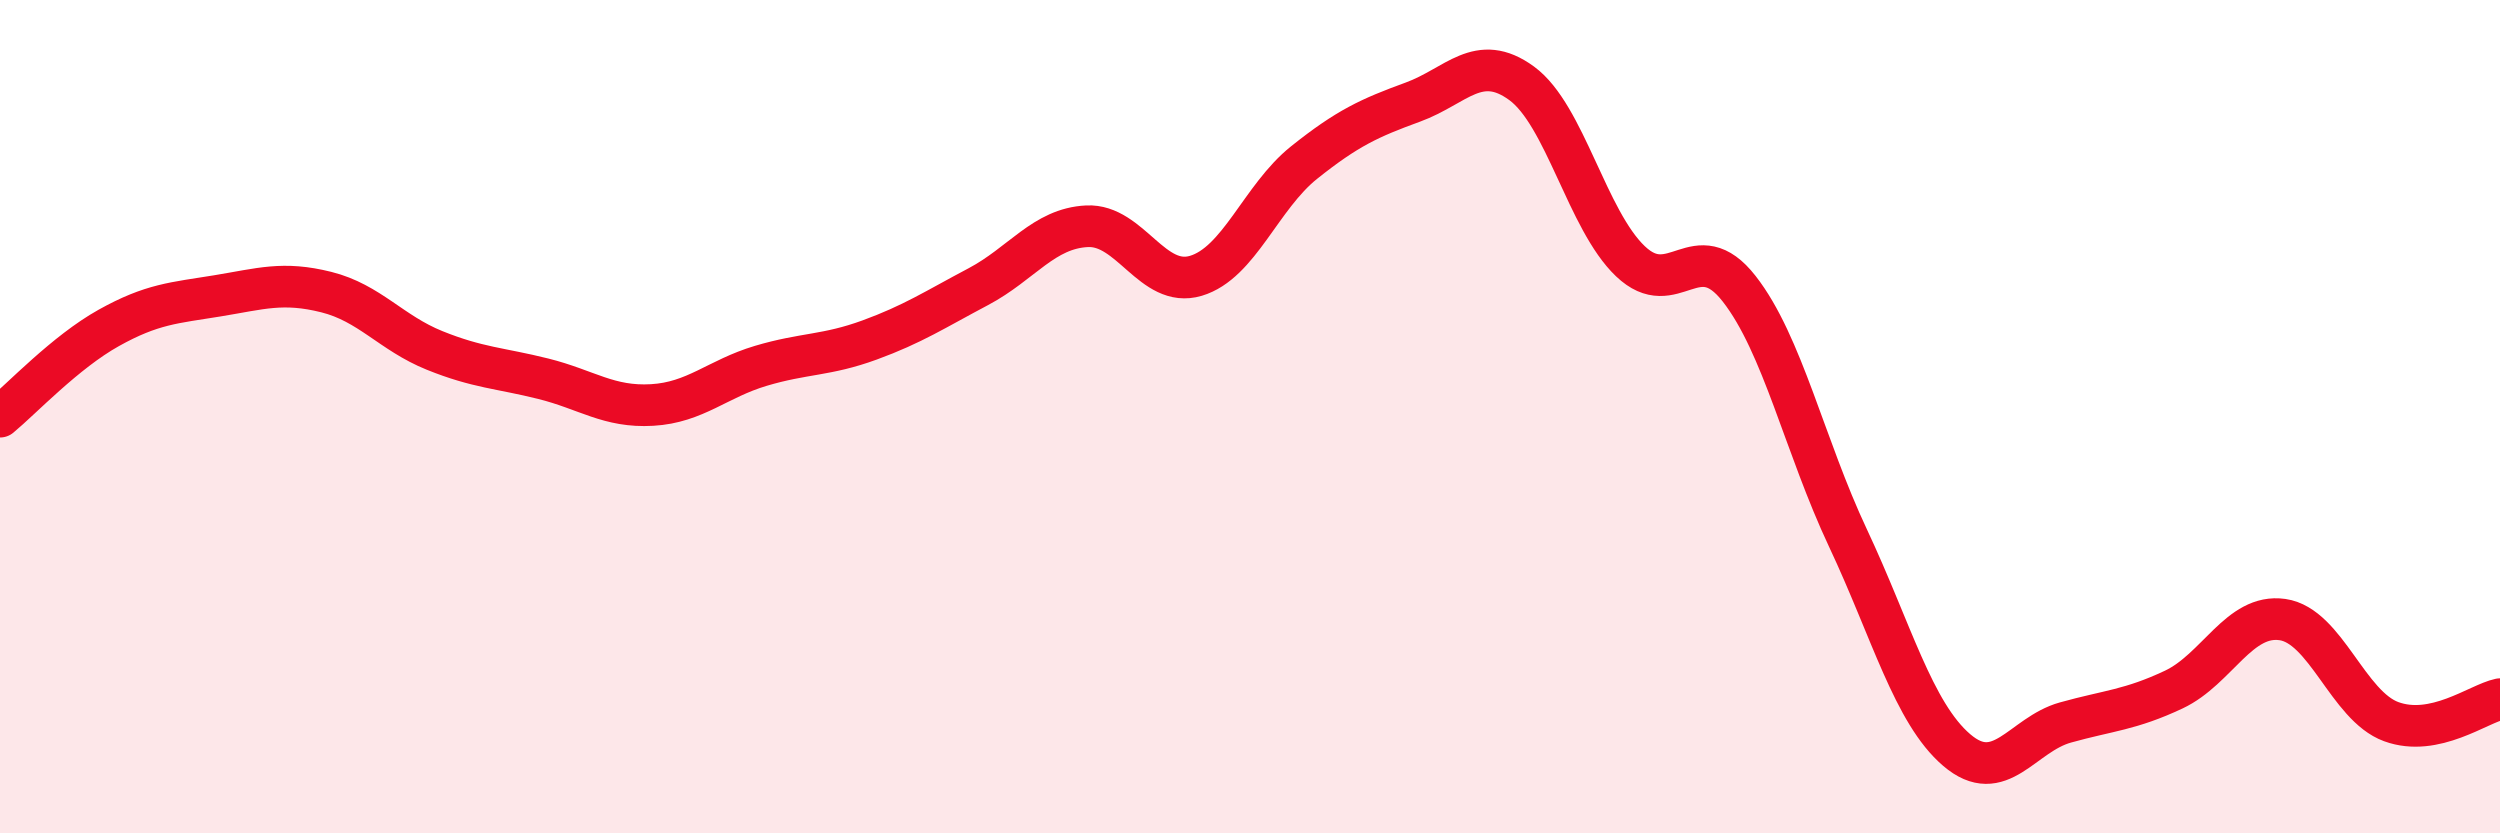 
    <svg width="60" height="20" viewBox="0 0 60 20" xmlns="http://www.w3.org/2000/svg">
      <path
        d="M 0,10 C 0.52,9.57 1.57,8.45 2.61,7.87 C 3.65,7.29 4.18,7.27 5.22,7.1 C 6.26,6.93 6.79,6.75 7.83,7.01 C 8.87,7.27 9.39,7.99 10.43,8.41 C 11.47,8.83 12,8.83 13.04,9.09 C 14.08,9.35 14.61,9.78 15.65,9.72 C 16.69,9.66 17.22,9.09 18.26,8.78 C 19.3,8.47 19.83,8.54 20.87,8.16 C 21.91,7.78 22.44,7.43 23.48,6.88 C 24.52,6.33 25.05,5.48 26.09,5.43 C 27.13,5.38 27.66,6.93 28.7,6.62 C 29.74,6.31 30.26,4.73 31.3,3.9 C 32.34,3.07 32.87,2.83 33.91,2.45 C 34.95,2.07 35.48,1.24 36.52,2 C 37.56,2.76 38.09,5.28 39.13,6.27 C 40.17,7.26 40.7,5.6 41.74,6.93 C 42.78,8.26 43.31,10.7 44.35,12.91 C 45.39,15.12 45.92,17.11 46.96,18 C 48,18.89 48.53,17.63 49.57,17.34 C 50.61,17.05 51.13,17.04 52.17,16.55 C 53.21,16.06 53.74,14.72 54.78,14.87 C 55.82,15.02 56.35,16.94 57.39,17.32 C 58.43,17.7 59.48,16.89 60,16.78L60 20L0 20Z"
        fill="#EB0A25"
        opacity="0.1"
        stroke-linecap="round"
        stroke-linejoin="round"
      />
      <path
        d="M 0,10 C 0.52,9.57 1.57,8.45 2.61,7.87 C 3.65,7.29 4.18,7.27 5.22,7.1 C 6.26,6.93 6.79,6.75 7.83,7.01 C 8.87,7.27 9.39,7.99 10.43,8.41 C 11.47,8.83 12,8.83 13.04,9.09 C 14.08,9.35 14.61,9.78 15.65,9.72 C 16.69,9.66 17.22,9.09 18.26,8.78 C 19.3,8.47 19.83,8.54 20.87,8.16 C 21.91,7.78 22.44,7.43 23.48,6.88 C 24.52,6.33 25.05,5.48 26.09,5.43 C 27.13,5.38 27.66,6.93 28.7,6.62 C 29.74,6.31 30.26,4.73 31.3,3.9 C 32.34,3.07 32.87,2.83 33.91,2.45 C 34.95,2.07 35.48,1.24 36.52,2 C 37.56,2.76 38.09,5.28 39.13,6.27 C 40.17,7.26 40.7,5.6 41.74,6.93 C 42.78,8.26 43.31,10.7 44.35,12.91 C 45.39,15.12 45.92,17.11 46.96,18 C 48,18.89 48.53,17.63 49.57,17.34 C 50.61,17.05 51.13,17.04 52.17,16.55 C 53.21,16.06 53.74,14.72 54.78,14.87 C 55.82,15.02 56.35,16.94 57.39,17.32 C 58.43,17.7 59.48,16.89 60,16.78"
        stroke="#EB0A25"
        stroke-width="1"
        fill="none"
        stroke-linecap="round"
        stroke-linejoin="round"
      />
    </svg>
  